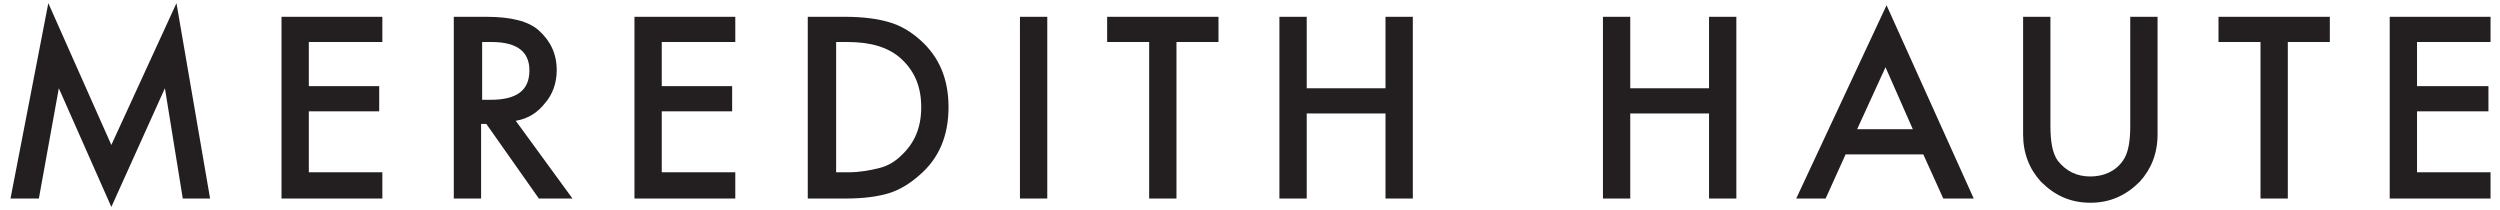 <?xml version="1.0" encoding="utf-8"?>
<!-- Generator: Adobe Illustrator 26.3.1, SVG Export Plug-In . SVG Version: 6.00 Build 0)  -->
<svg version="1.1" id="Layer_1" xmlns="http://www.w3.org/2000/svg" xmlns:xlink="http://www.w3.org/1999/xlink" x="0px" y="0px"
	 viewBox="0 0 238 20" style="enable-background:new 0 0 238 20;" xml:space="preserve">
<style type="text/css">
	.st0{fill:#231F20;}
</style>
<g>
	<g>
		<path class="st0" d="M237.1,1.6h-9.6v17.3h9.6v-2.5h-7v-5.8h6.8V8.2h-6.8V4h7V1.6z M221.8,4V1.6h-10.6V4h4v14.9h2.6V4H221.8z
			 M192.6,1.6v11.2c0,1.8,0.6,3.3,1.7,4.5c1.3,1.3,2.8,2,4.7,2c1.9,0,3.4-0.7,4.7-2c1.1-1.2,1.7-2.7,1.7-4.5V1.6h-2.6V12
			c0,1.5-0.2,2.6-0.7,3.3c-0.7,1-1.8,1.5-3.1,1.5c-1.3,0-2.3-0.5-3.1-1.5c-0.5-0.7-0.7-1.8-0.7-3.3V1.6H192.6z M176.8,12.3l2.7-5.9
			l2.6,5.9H176.8z M185,18.9h2.9l-8.3-18.4L171,18.9h2.8l1.9-4.2h7.4L185,18.9z M155.2,1.6h-2.6v17.3h2.6v-8.1h7.5v8.1h2.6V1.6h-2.6
			v6.8h-7.5V1.6z M124.4,1.6h-2.6v17.3h2.6v-8.1h7.5v8.1h2.6V1.6h-2.6v6.8h-7.5V1.6z M116,4V1.6h-10.6V4h4v14.9h2.6V4H116z
			 M97.1,18.9h2.6V1.6h-2.6V18.9z M79.5,4h1.2c2.2,0,3.9,0.5,5.1,1.6c1.3,1.2,1.9,2.7,1.9,4.6c0,1.9-0.6,3.4-1.9,4.6
			c-0.6,0.6-1.3,1-2.1,1.2c-0.8,0.2-1.8,0.4-2.9,0.4h-1.2V4z M80.5,18.9c1.8,0,3.1-0.2,4.1-0.5c1-0.3,2-0.9,2.9-1.7
			c1.9-1.6,2.8-3.8,2.8-6.5c0-2.7-0.9-4.8-2.7-6.4c-0.9-0.8-1.9-1.4-3-1.7c-1-0.3-2.4-0.5-4.1-0.5h-3.6v17.3H80.5z M70,1.6h-9.6
			v17.3H70v-2.5h-7v-5.8h6.7V8.2H63V4h7V1.6z M45.9,4h0.9c2.4,0,3.6,0.9,3.6,2.7c0,1.9-1.2,2.8-3.7,2.8h-0.8V4z M51.9,9.8
			C52.6,9,53,7.9,53,6.7c0-1.6-0.6-2.8-1.7-3.8c-1-0.9-2.7-1.3-5-1.3h-3.1v17.3h2.6v-7.1h0.5l5,7.1h3.2l-5.4-7.4
			C50.3,11.3,51.2,10.7,51.9,9.8 M36.4,1.6h-9.6v17.3h9.6v-2.5h-7v-5.8h6.7V8.2h-6.7V4h7V1.6z M3.7,18.9L5.6,8.4l5,11.3l5.1-11.3
			l1.7,10.5H20L16.8,0.3l-6.2,13.5l-6-13.5L1,18.9H3.7z"/>
	</g>
</g>
</svg>
